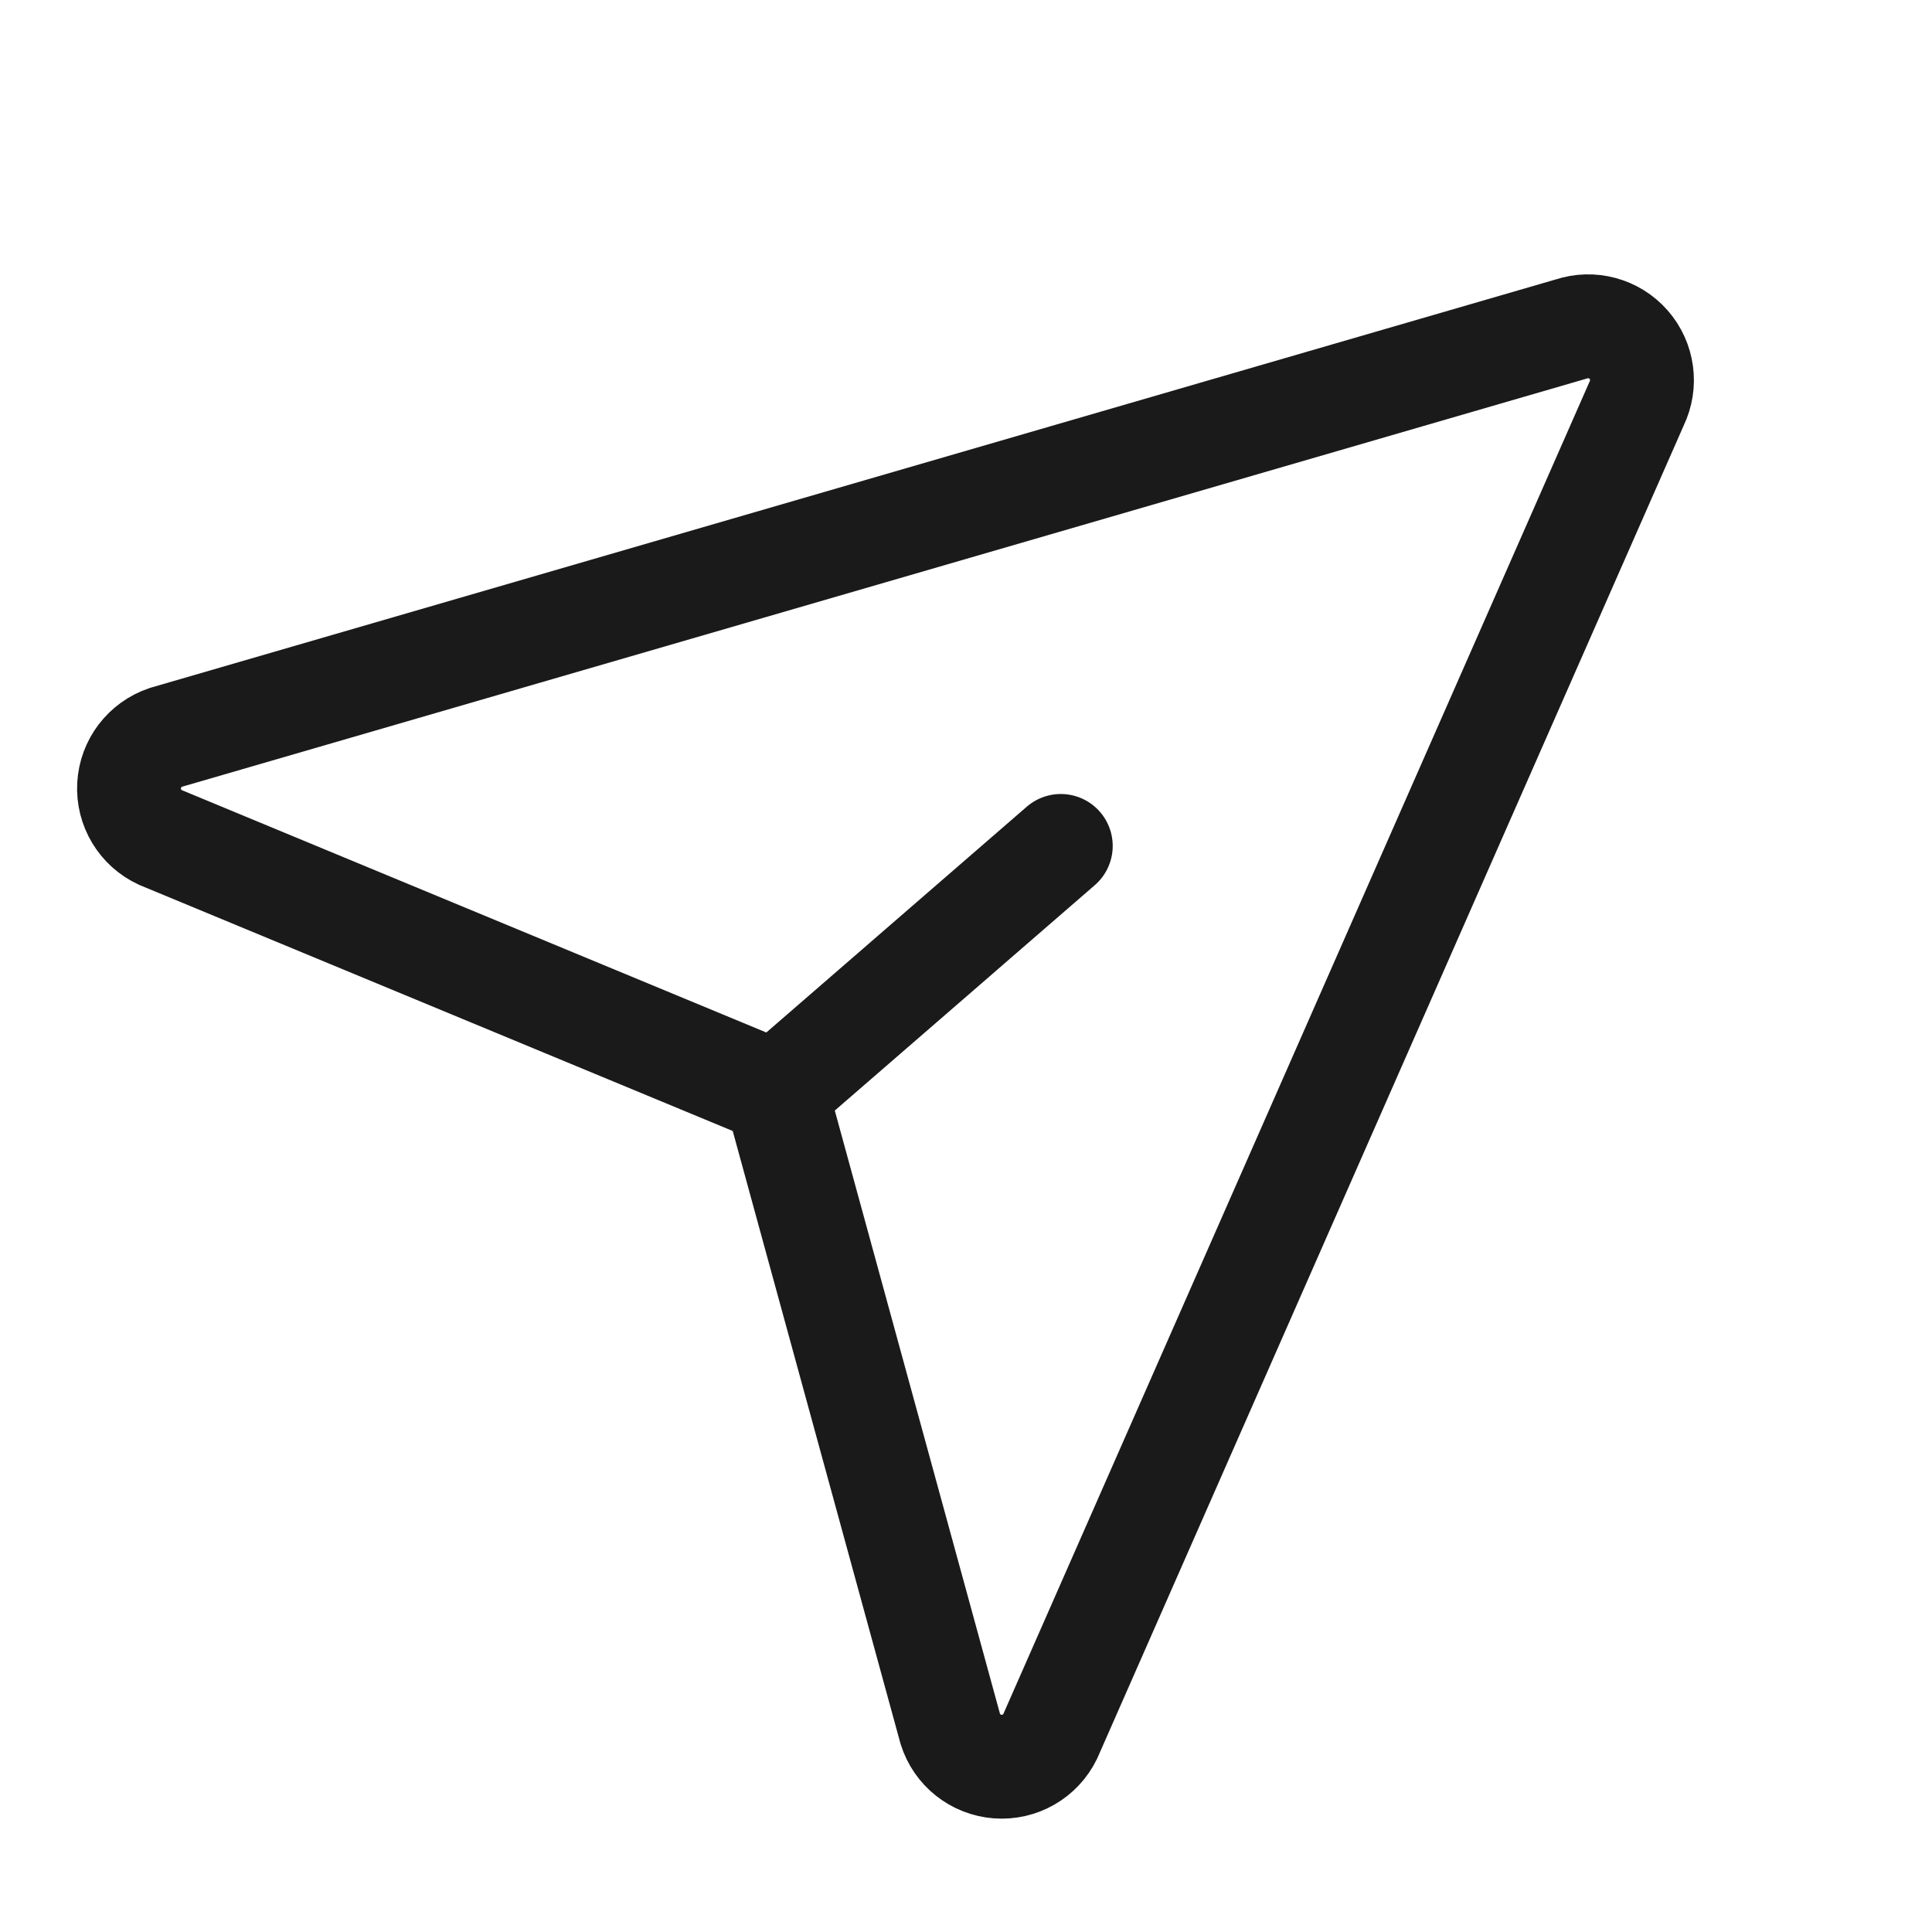 <svg width="80" height="80" viewBox="0 0 80 80" fill="none" xmlns="http://www.w3.org/2000/svg">
<path d="M32.136 45.248L6.64 34.677C5.809 34.294 5.295 33.442 5.345 32.528C5.395 31.613 5.999 30.823 6.867 30.533L65.053 13.626C65.905 13.341 66.844 13.595 67.436 14.27C68.029 14.945 68.159 15.909 67.767 16.717L43.487 71.899C43.087 72.723 42.225 73.219 41.312 73.15C40.399 73.081 39.62 72.462 39.349 71.588L32.136 45.248ZM32.136 45.248L43.925 35.028" stroke="#1A1A1A" stroke-width="4.3" stroke-linecap="round" stroke-linejoin="round"/>
</svg>
